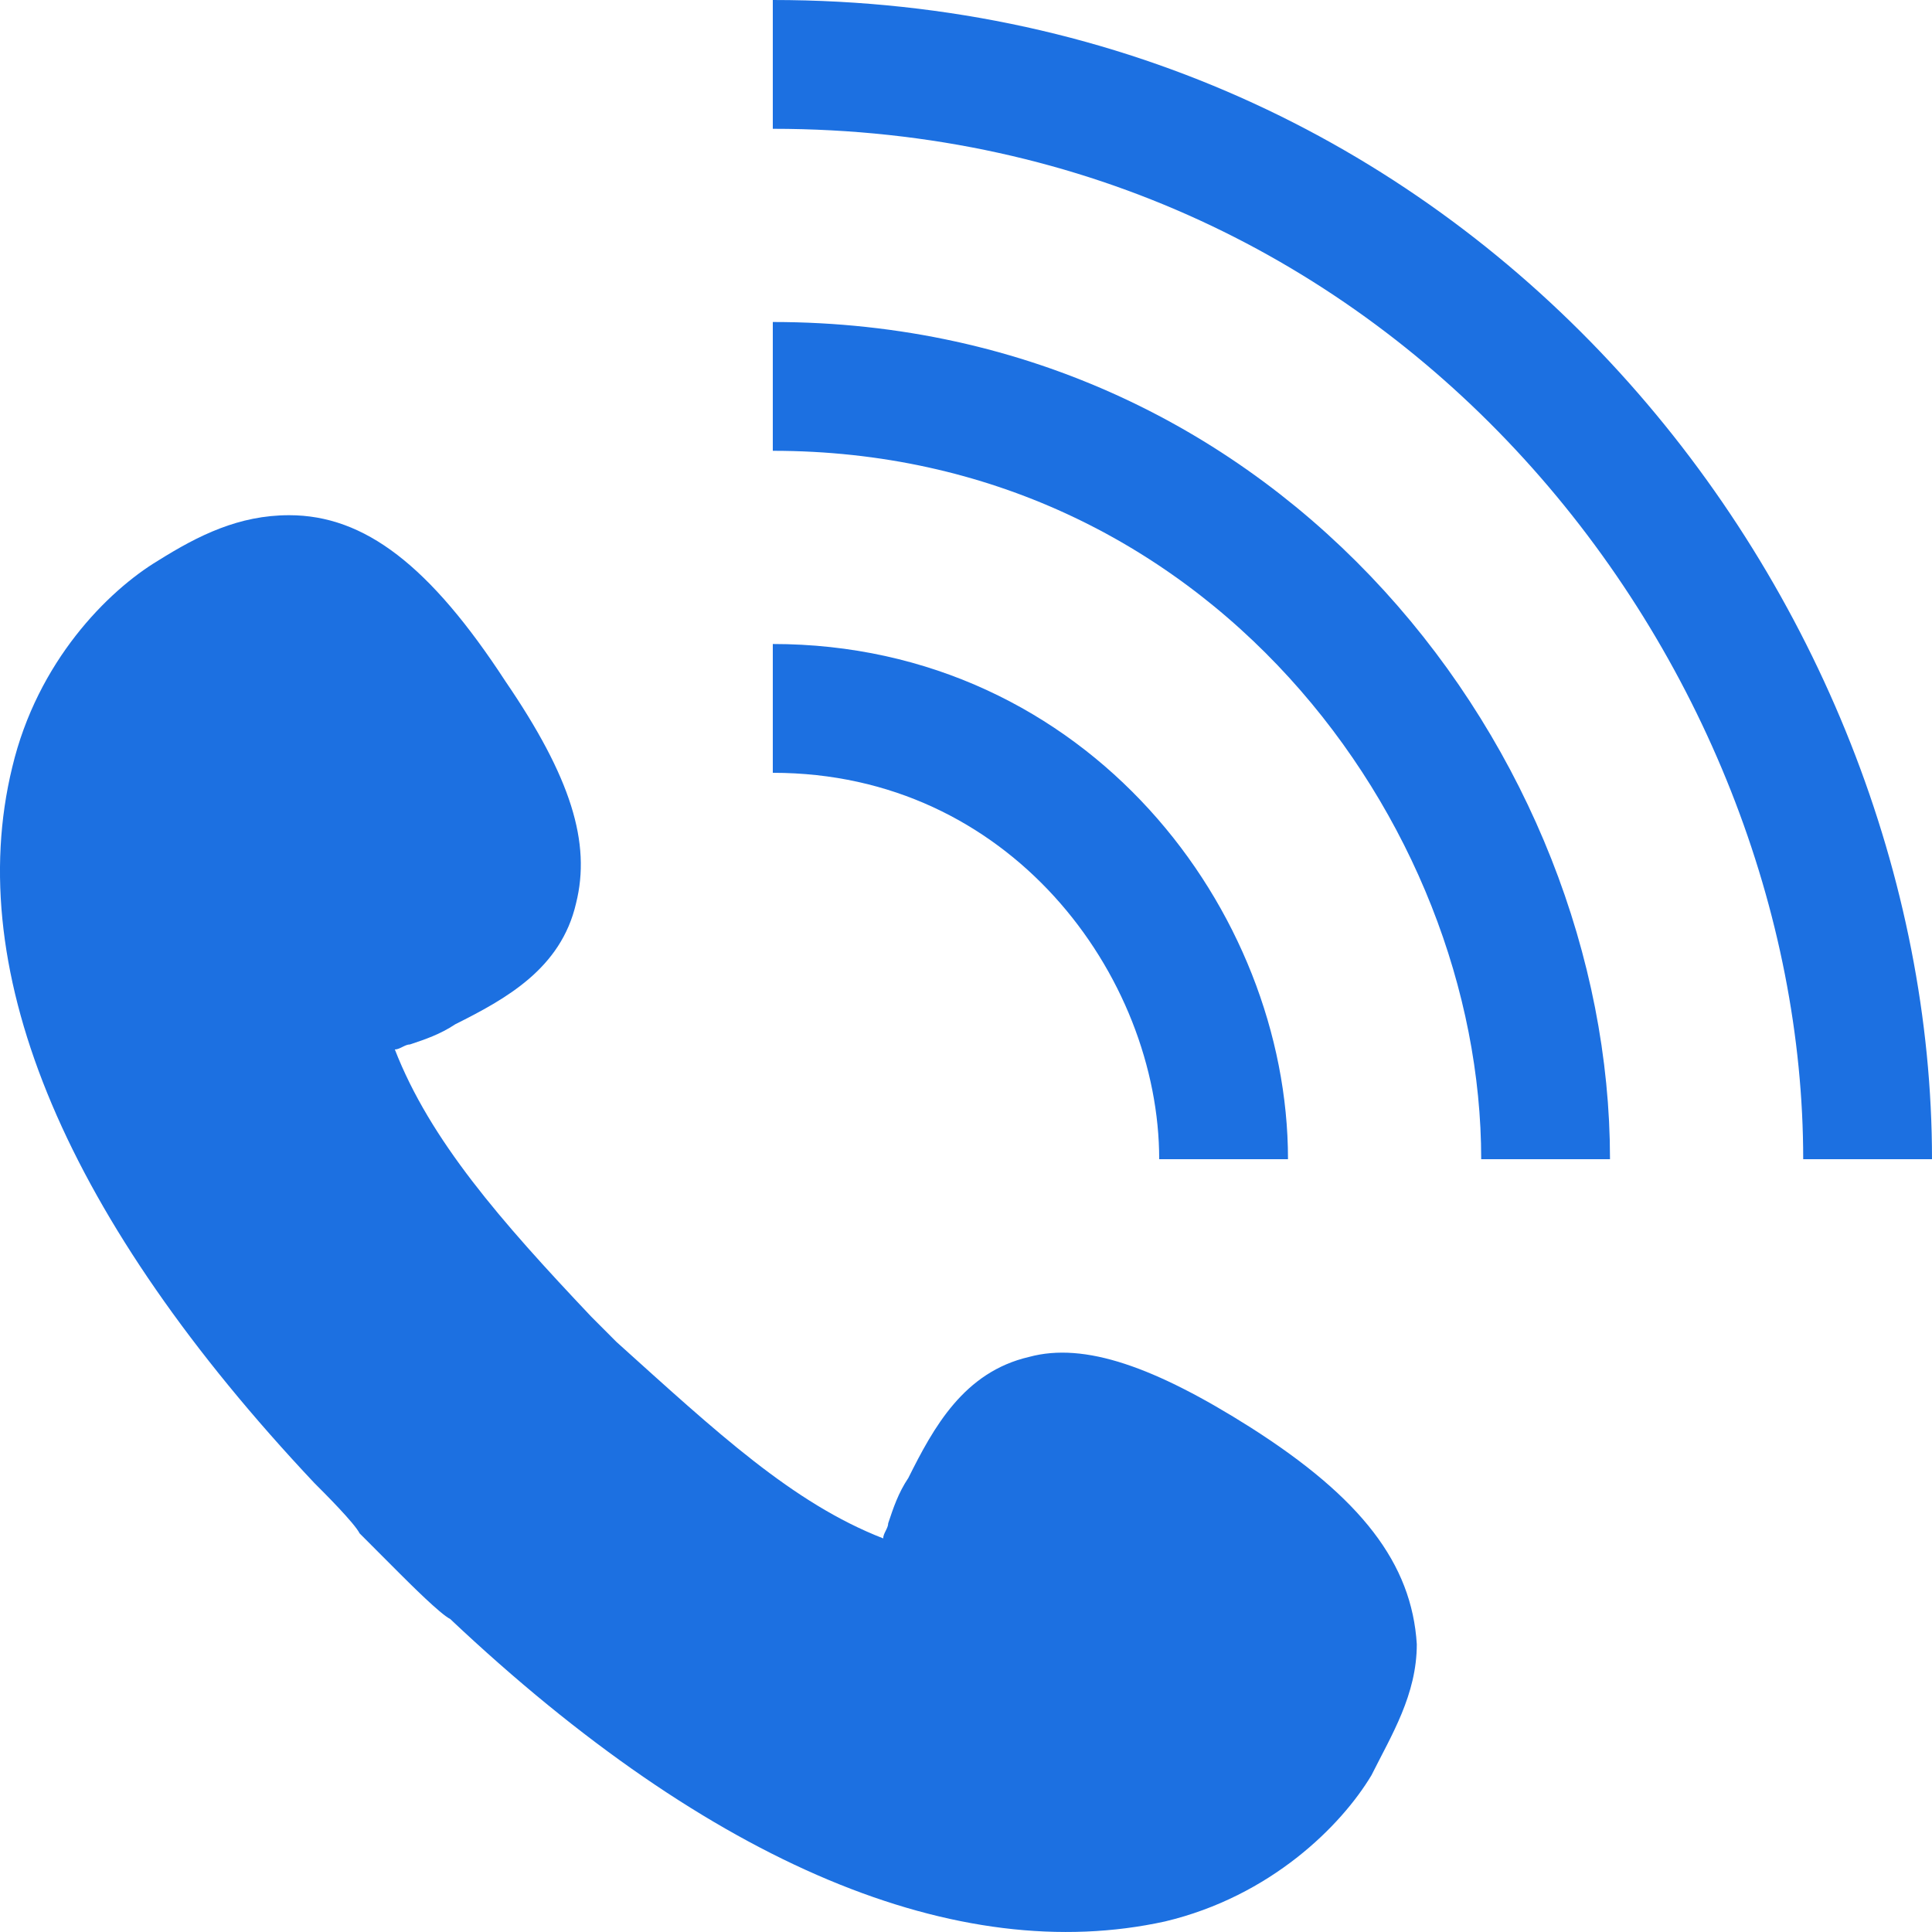 <svg xmlns="http://www.w3.org/2000/svg" width="30" height="30" viewBox="0 0 30 30">
    <g fill="none" fill-rule="evenodd">
        <path fill="#1C70E1" d="M19.42 22.166c-1.485-.94-2.58-1.33-3.44-1.096-1.015.235-1.484 1.096-1.875 1.879-.157.234-.235.47-.313.704 0 .078-.078.157-.078.235-1.407-.548-2.58-1.644-4.143-3.052l-.391-.392c-1.407-1.487-2.502-2.74-3.049-4.148.078 0 .157-.078.235-.078.234-.078.469-.157.703-.313.782-.392 1.642-.861 1.876-1.879.235-.939-.078-1.956-1.094-3.443C6.678 8.783 5.662 8 4.49 8c-.782 0-1.408.313-2.033.704-.782.47-1.876 1.566-2.267 3.21-.782 3.208.86 7.043 4.69 11.113.157.156.626.626.704.783l.625.626c.157.156.626.626.782.704 4.065 3.835 7.895 5.4 11.1 4.696 1.642-.391 2.736-1.487 3.205-2.27.313-.626.704-1.252.704-2.035-.078-1.252-.86-2.27-2.58-3.365z"/>
        <path stroke="#1C70E1" stroke-width="2" d="M29 18c0-8.132-6.59-17-17-17M24 18c0-5.74-4.651-12-12-12M19 18c0-3.348-2.713-7-7-7"/>
    </g>
</svg>
